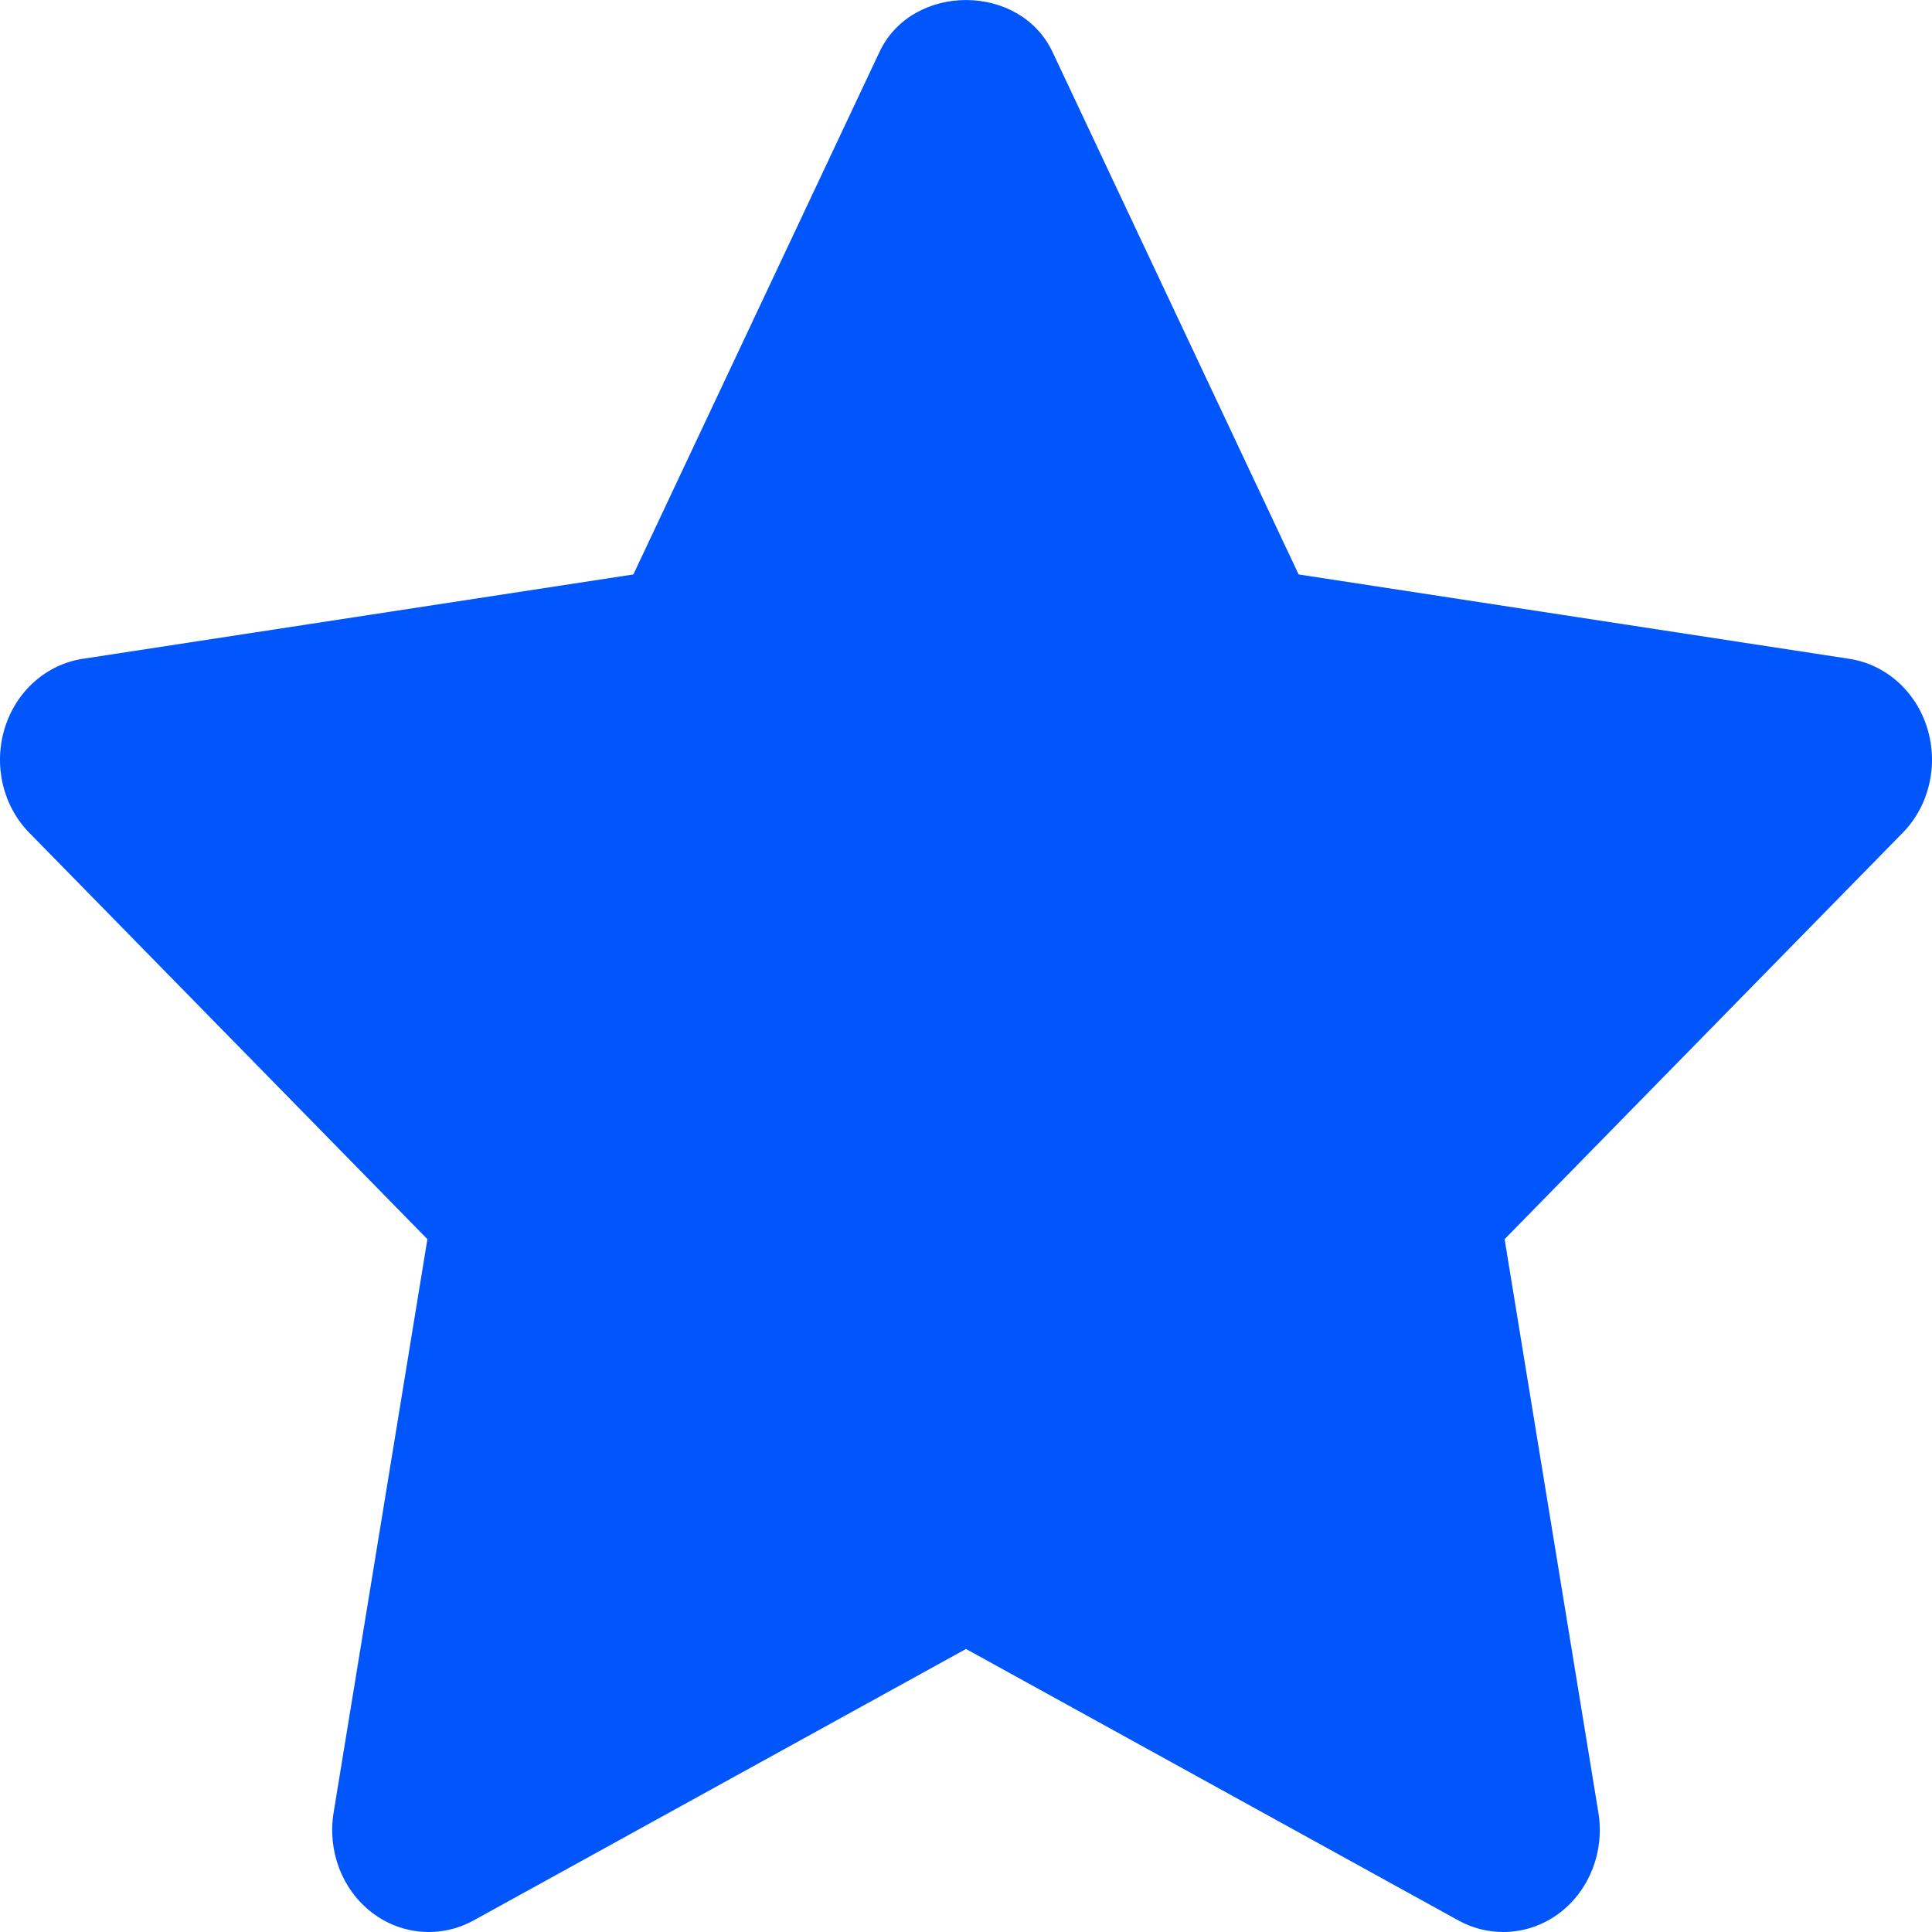 <?xml version="1.0" encoding="UTF-8"?> <svg xmlns="http://www.w3.org/2000/svg" xmlns:xlink="http://www.w3.org/1999/xlink" width="18px" height="18px" viewBox="0 0 18 18"> <!-- Generator: Sketch 60.1 (88133) - https://sketch.com --> <title>🎨 Icon Сolor</title> <desc>Created with Sketch.</desc> <defs> <path d="M33.005,37 C32.863,37 32.72,36.965 32.589,36.893 L28,34.363 L23.411,36.893 C23.107,37.059 22.74,37.03 22.464,36.818 C22.187,36.605 22.05,36.245 22.108,35.889 L22.982,30.545 L19.274,26.76 C19.027,26.509 18.938,26.131 19.044,25.785 C19.149,25.441 19.431,25.19 19.771,25.138 L24.901,24.352 L27.194,19.484 C27.498,18.839 28.502,18.839 28.806,19.484 L31.099,24.352 L36.229,25.138 C36.569,25.19 36.851,25.441 36.956,25.785 C37.062,26.131 36.973,26.509 36.726,26.76 L33.018,30.545 L33.892,35.889 C33.95,36.245 33.812,36.605 33.536,36.818 C33.379,36.939 33.193,37 33.005,37" id="path-1"></path> </defs> <g id="Home" stroke="none" stroke-width="1" fill="none" fill-rule="evenodd"> <g id="Home-01" transform="translate(-509, -5839)"> <g id="Use-Cases" transform="translate(0, 4519)"> <g id="Try-Wibb-CTA" transform="translate(440, 1301)"> <g id="Icon" transform="translate(50, 0)"> <mask id="mask-2" fill="white"> <use xlink:href="#path-1"></use> </mask> <use id="🎨-Icon-Сolor" fill="#0055FB" xlink:href="#path-1"></use> </g> </g> </g> </g> </g> </svg> 